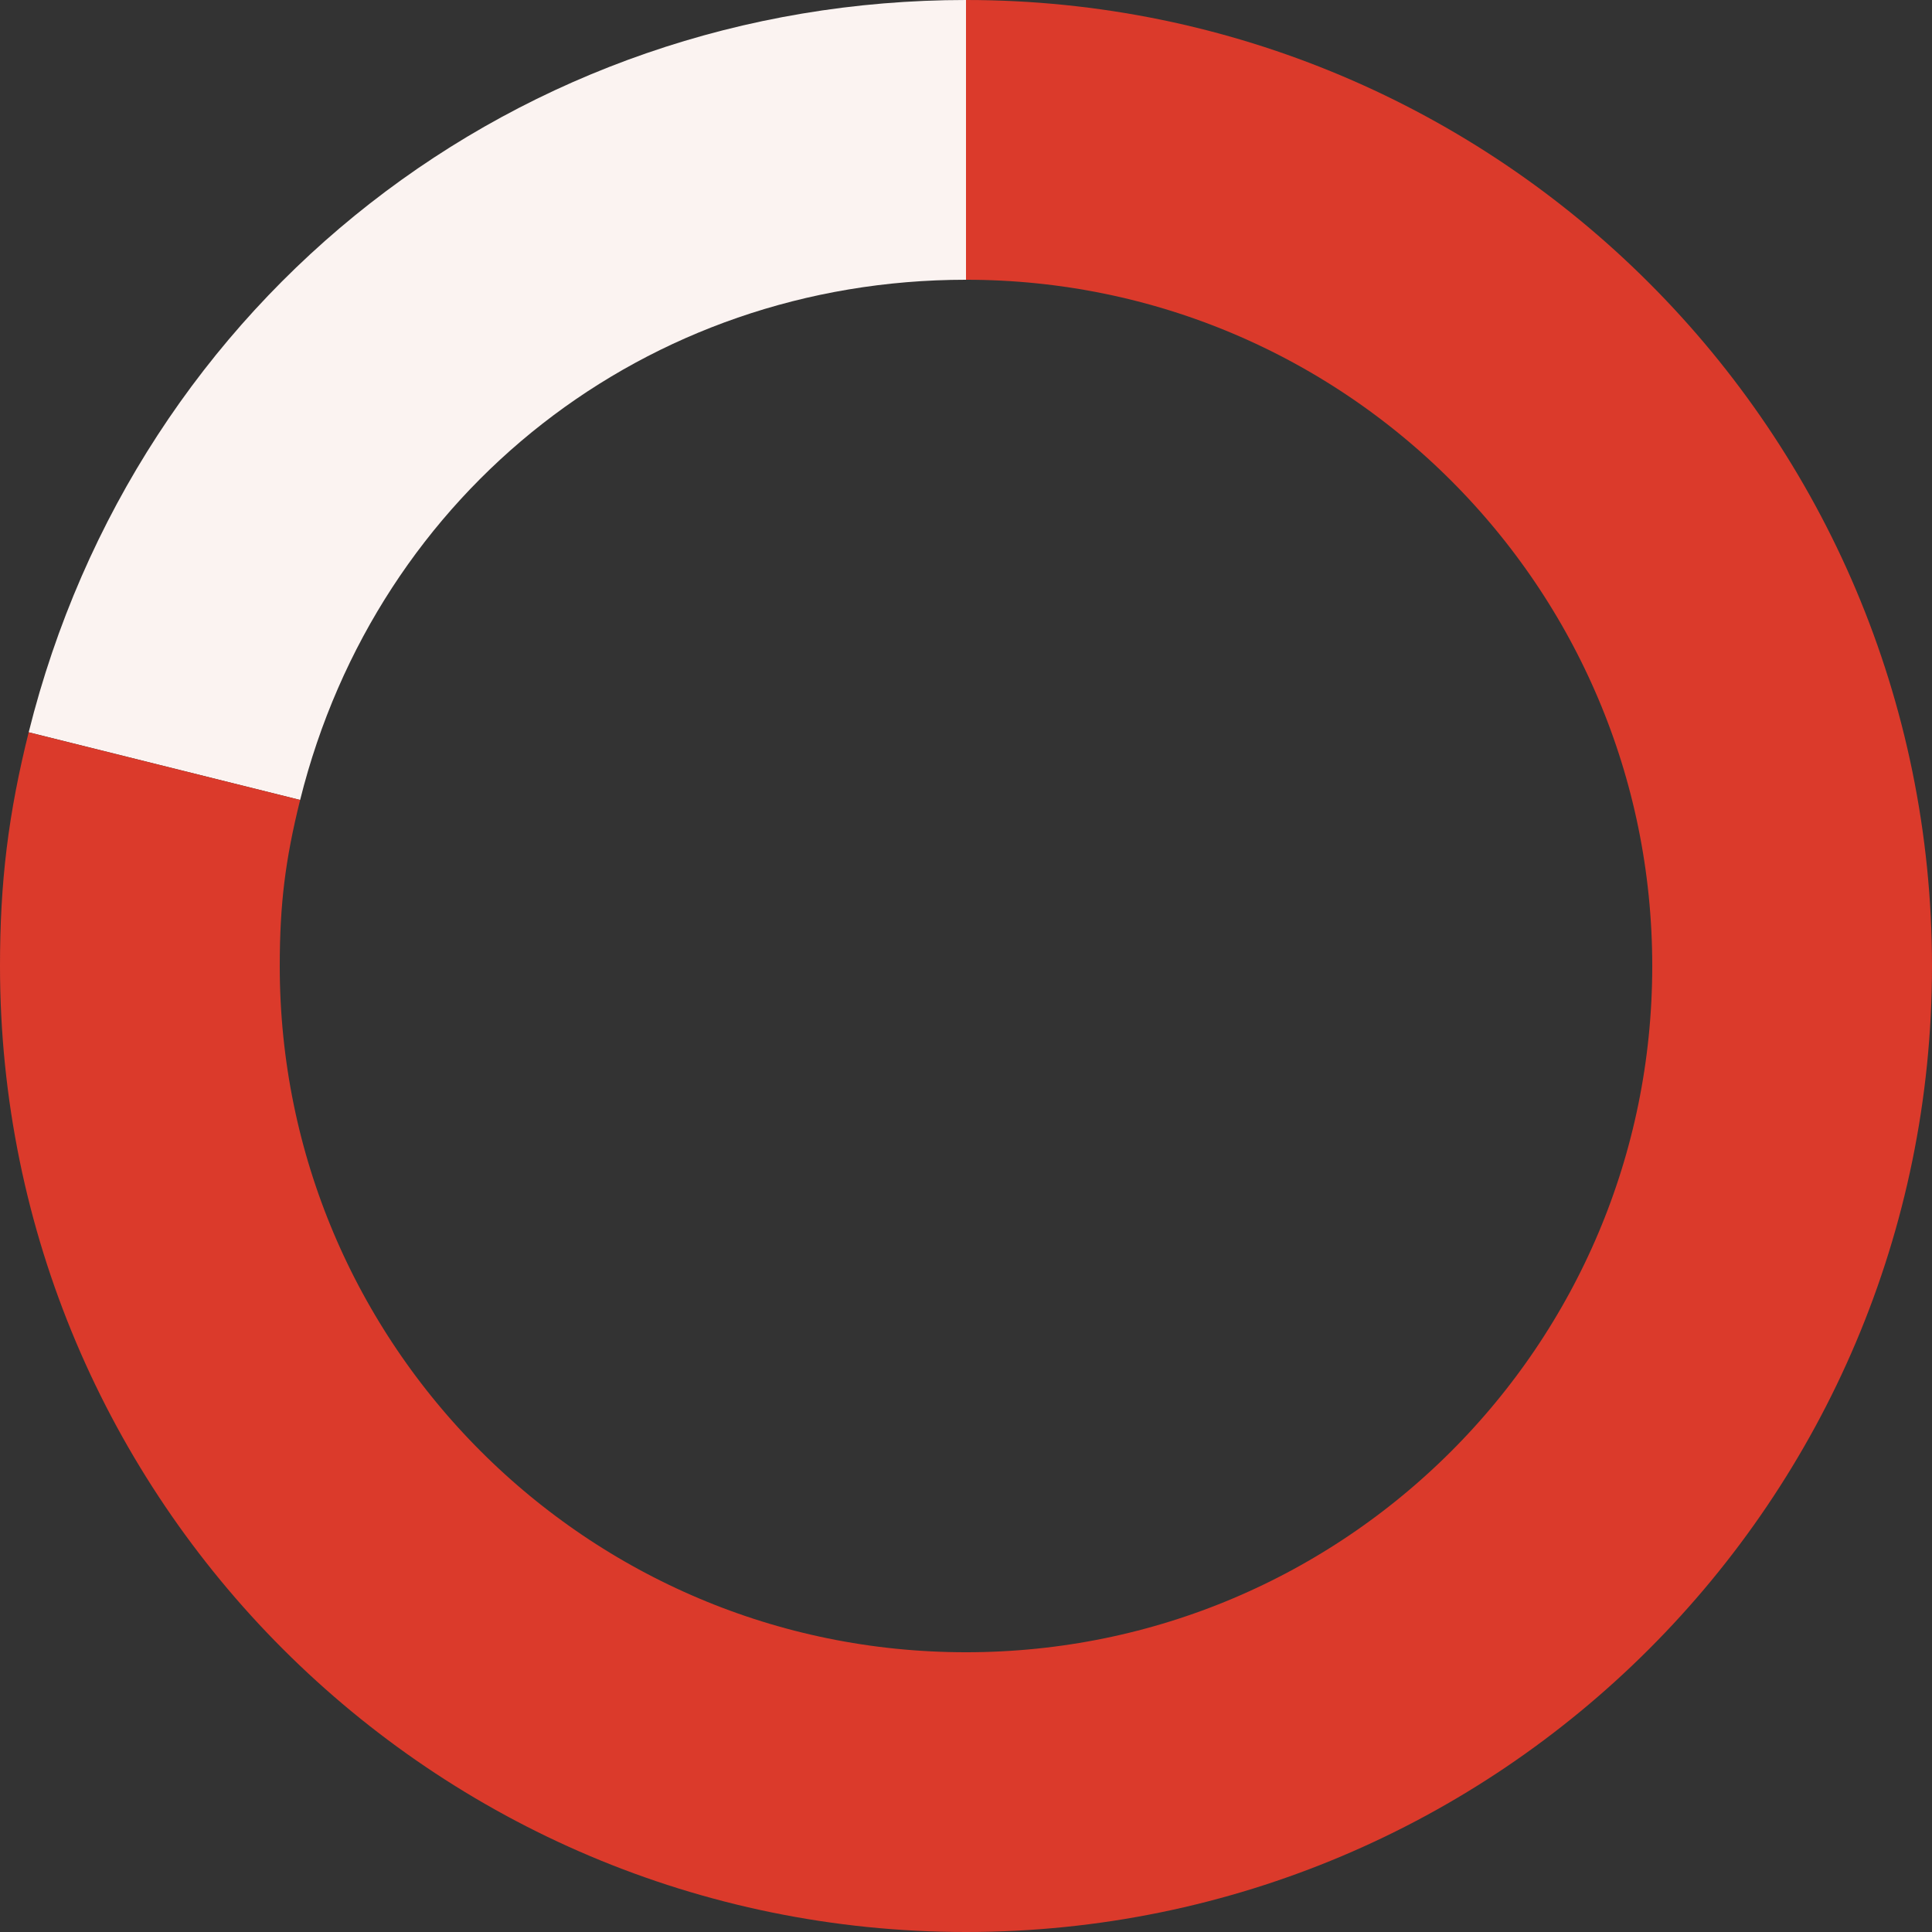 <?xml version="1.0" encoding="UTF-8"?><svg xmlns="http://www.w3.org/2000/svg" id="Layer_26703f0bac15c6" viewBox="0 0 448.9 448.9" aria-hidden="true" width="448px" height="448px">
  <rect x="0" y="0" width="448.9" height="448.9" fill="#333333" stroke="none"/>
  <defs><linearGradient class="cerosgradient" data-cerosgradient="true" id="CerosGradient_id851256f9f" gradientUnits="userSpaceOnUse" x1="50%" y1="100%" x2="50%" y2="0%"><stop offset="0%" stop-color="#d1d1d1"/><stop offset="100%" stop-color="#d1d1d1"/></linearGradient><linearGradient/>
    <style>
      .cls-1-6703f0bac15c6{
        stroke: #fbf3f1;
      }

      .cls-1-6703f0bac15c6, .cls-2-6703f0bac15c6{
        fill: none;
        stroke-miterlimit: 10;
        stroke-width: 65px;
      }

      .cls-2-6703f0bac15c6{
        stroke: #db3a2b;
      }
    </style>
  </defs>
  <path class="cls-1-6703f0bac15c6" d="M38.2,178.01C59.74,91.61,135.4,32.5,224.45,32.5"/>
  <path class="cls-2-6703f0bac15c6" d="M224.45,32.5c106.01,0,191.95,85.94,191.95,191.95s-85.94,191.95-191.95,191.95S32.5,330.46,32.5,224.45c0-16.96,1.6-29.98,5.7-46.44"/>
</svg>